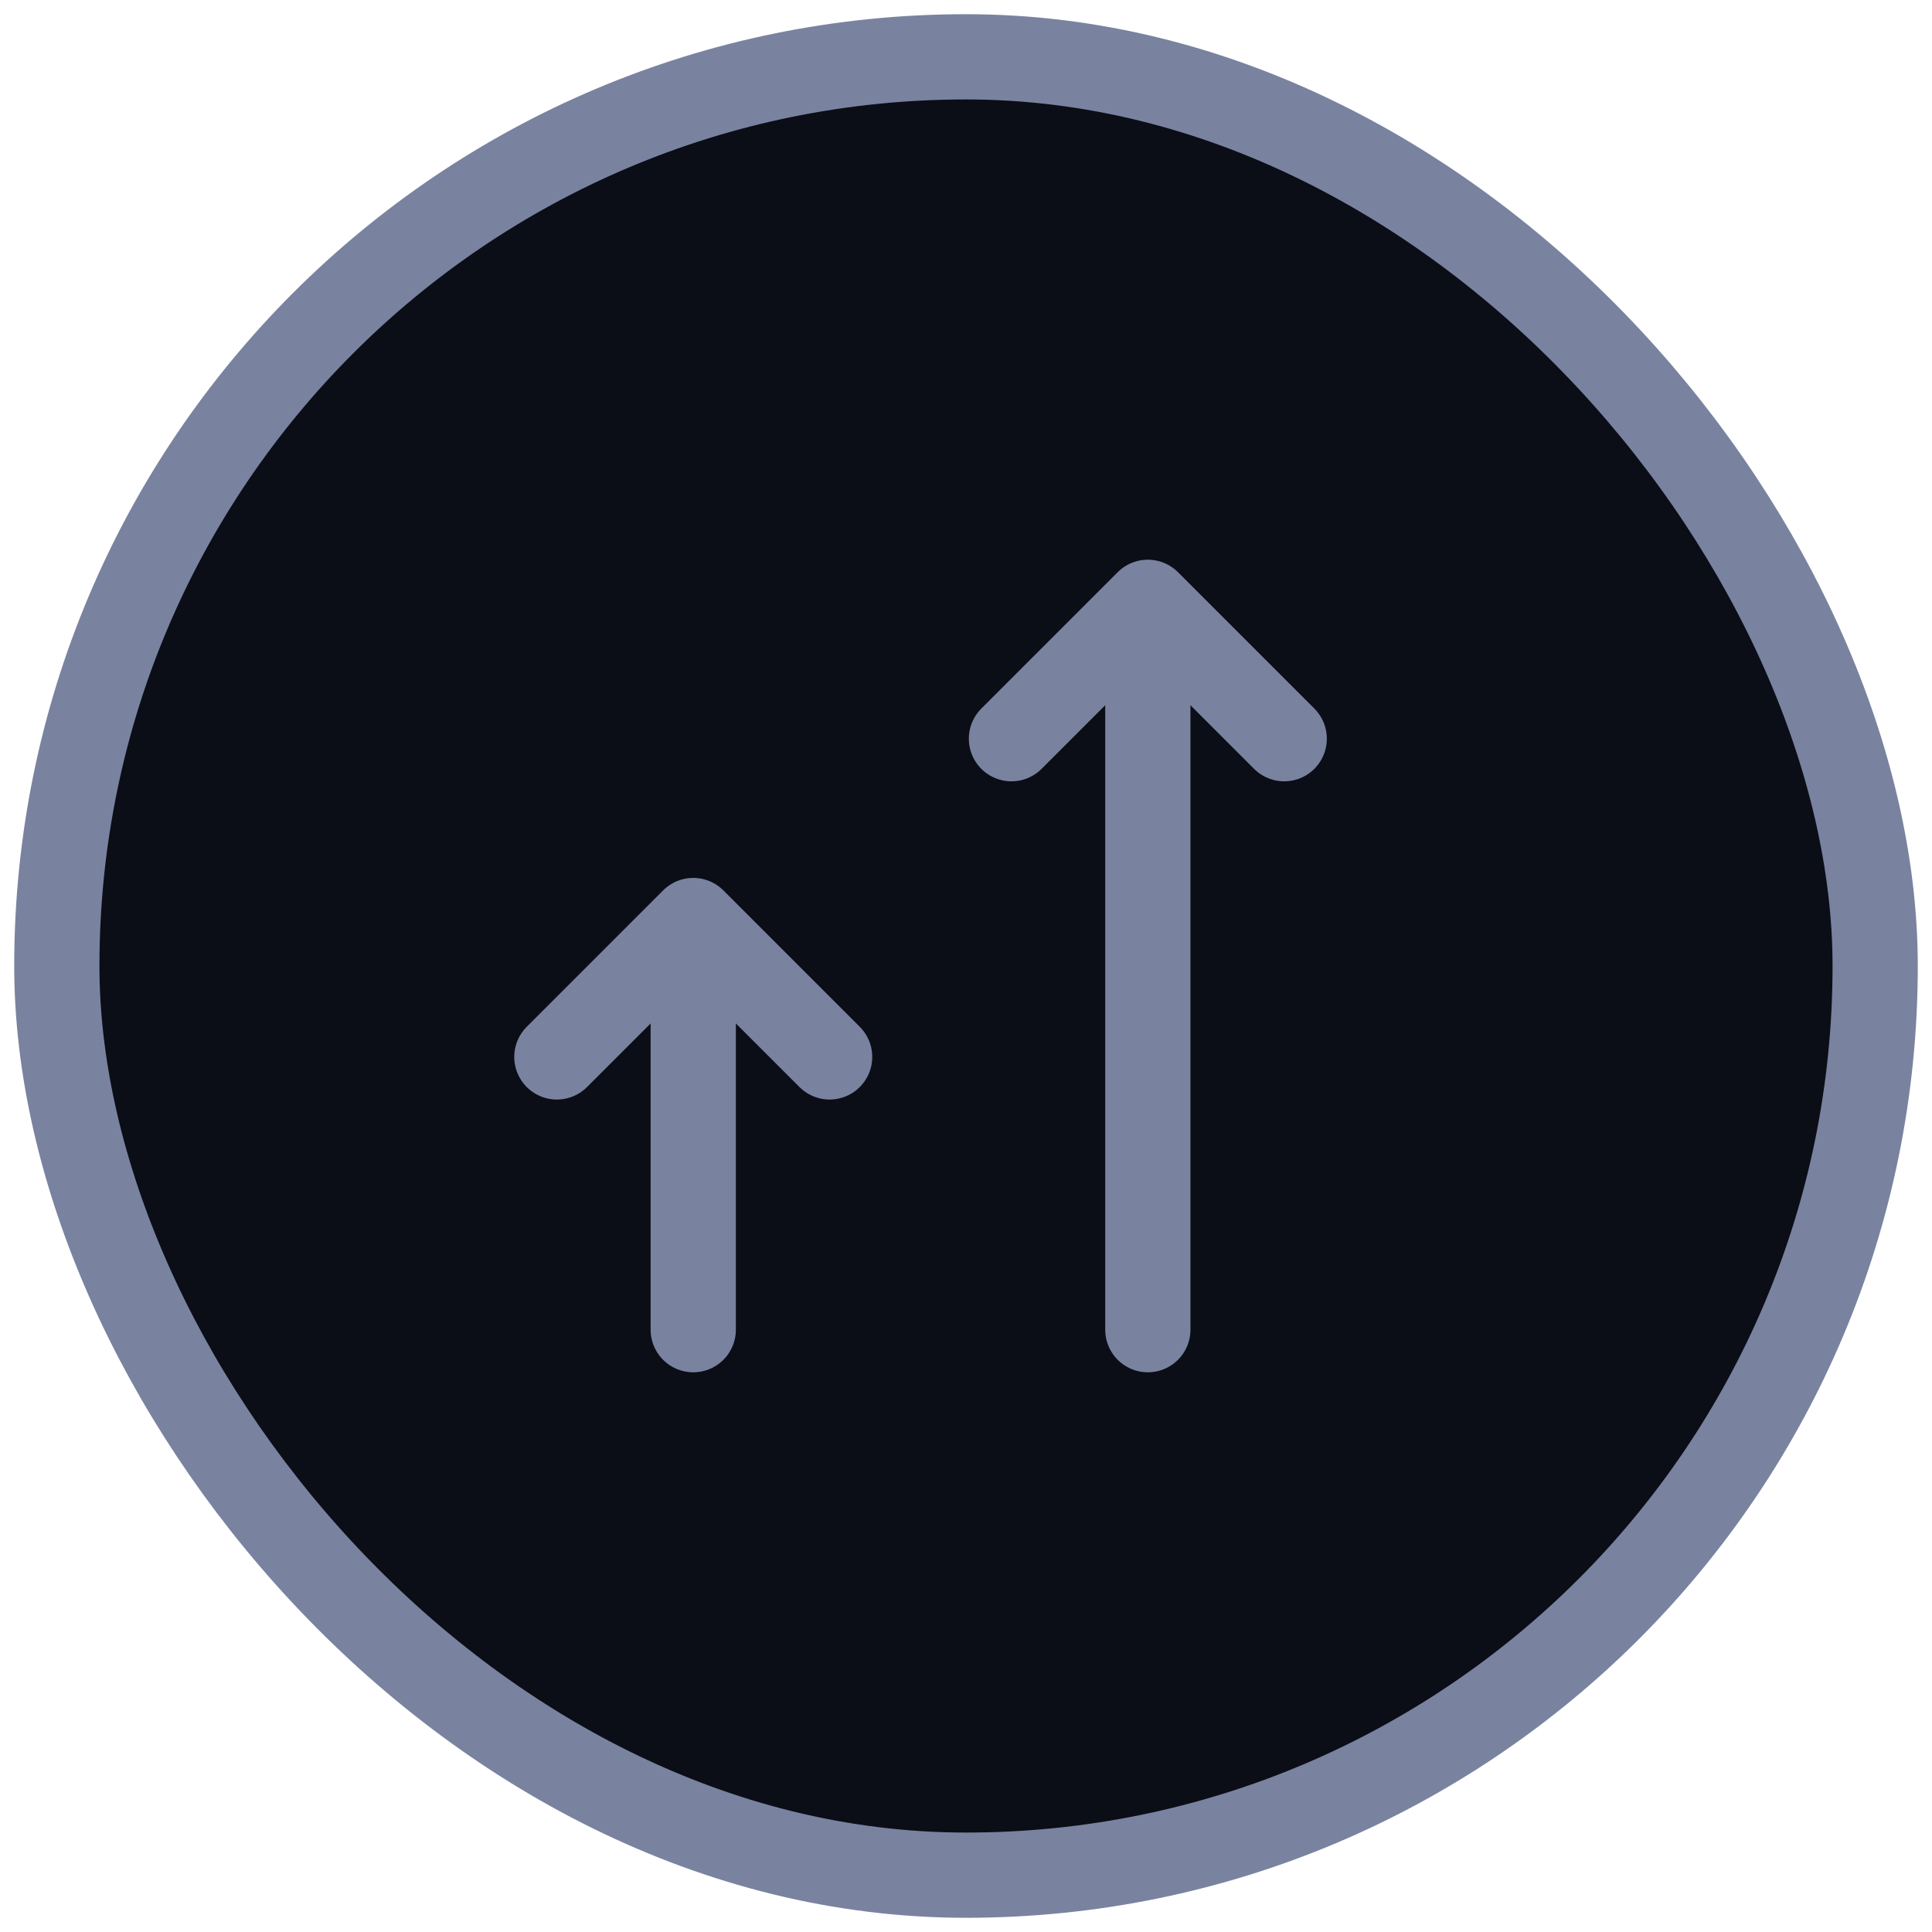 <svg width="34" height="34" viewBox="0 0 34 34" fill="none" xmlns="http://www.w3.org/2000/svg">
<rect x="1" y="1" width="32" height="32" rx="16" fill="#0B0E17" stroke="#7983A0" stroke-width="1.5" stroke-linecap="round" stroke-linejoin="round"/>
<path d="M20.2 11.4L20.2 23.4" stroke="#7983A0" stroke-width="1.5" stroke-linecap="round" stroke-linejoin="round"/>
<path d="M9.8 18.6L12.2 16.2L14.6 18.6" stroke="#7983A0" stroke-width="1.5" stroke-linecap="round" stroke-linejoin="round"/>
<path d="M22.6 13L20.2 10.6L17.8 13" stroke="#7983A0" stroke-width="1.5" stroke-linecap="round" stroke-linejoin="round"/>
<path d="M12.2 17.8L12.2 23.4" stroke="#7983A0" stroke-width="1.5" stroke-linecap="round" stroke-linejoin="round"/>
</svg>
